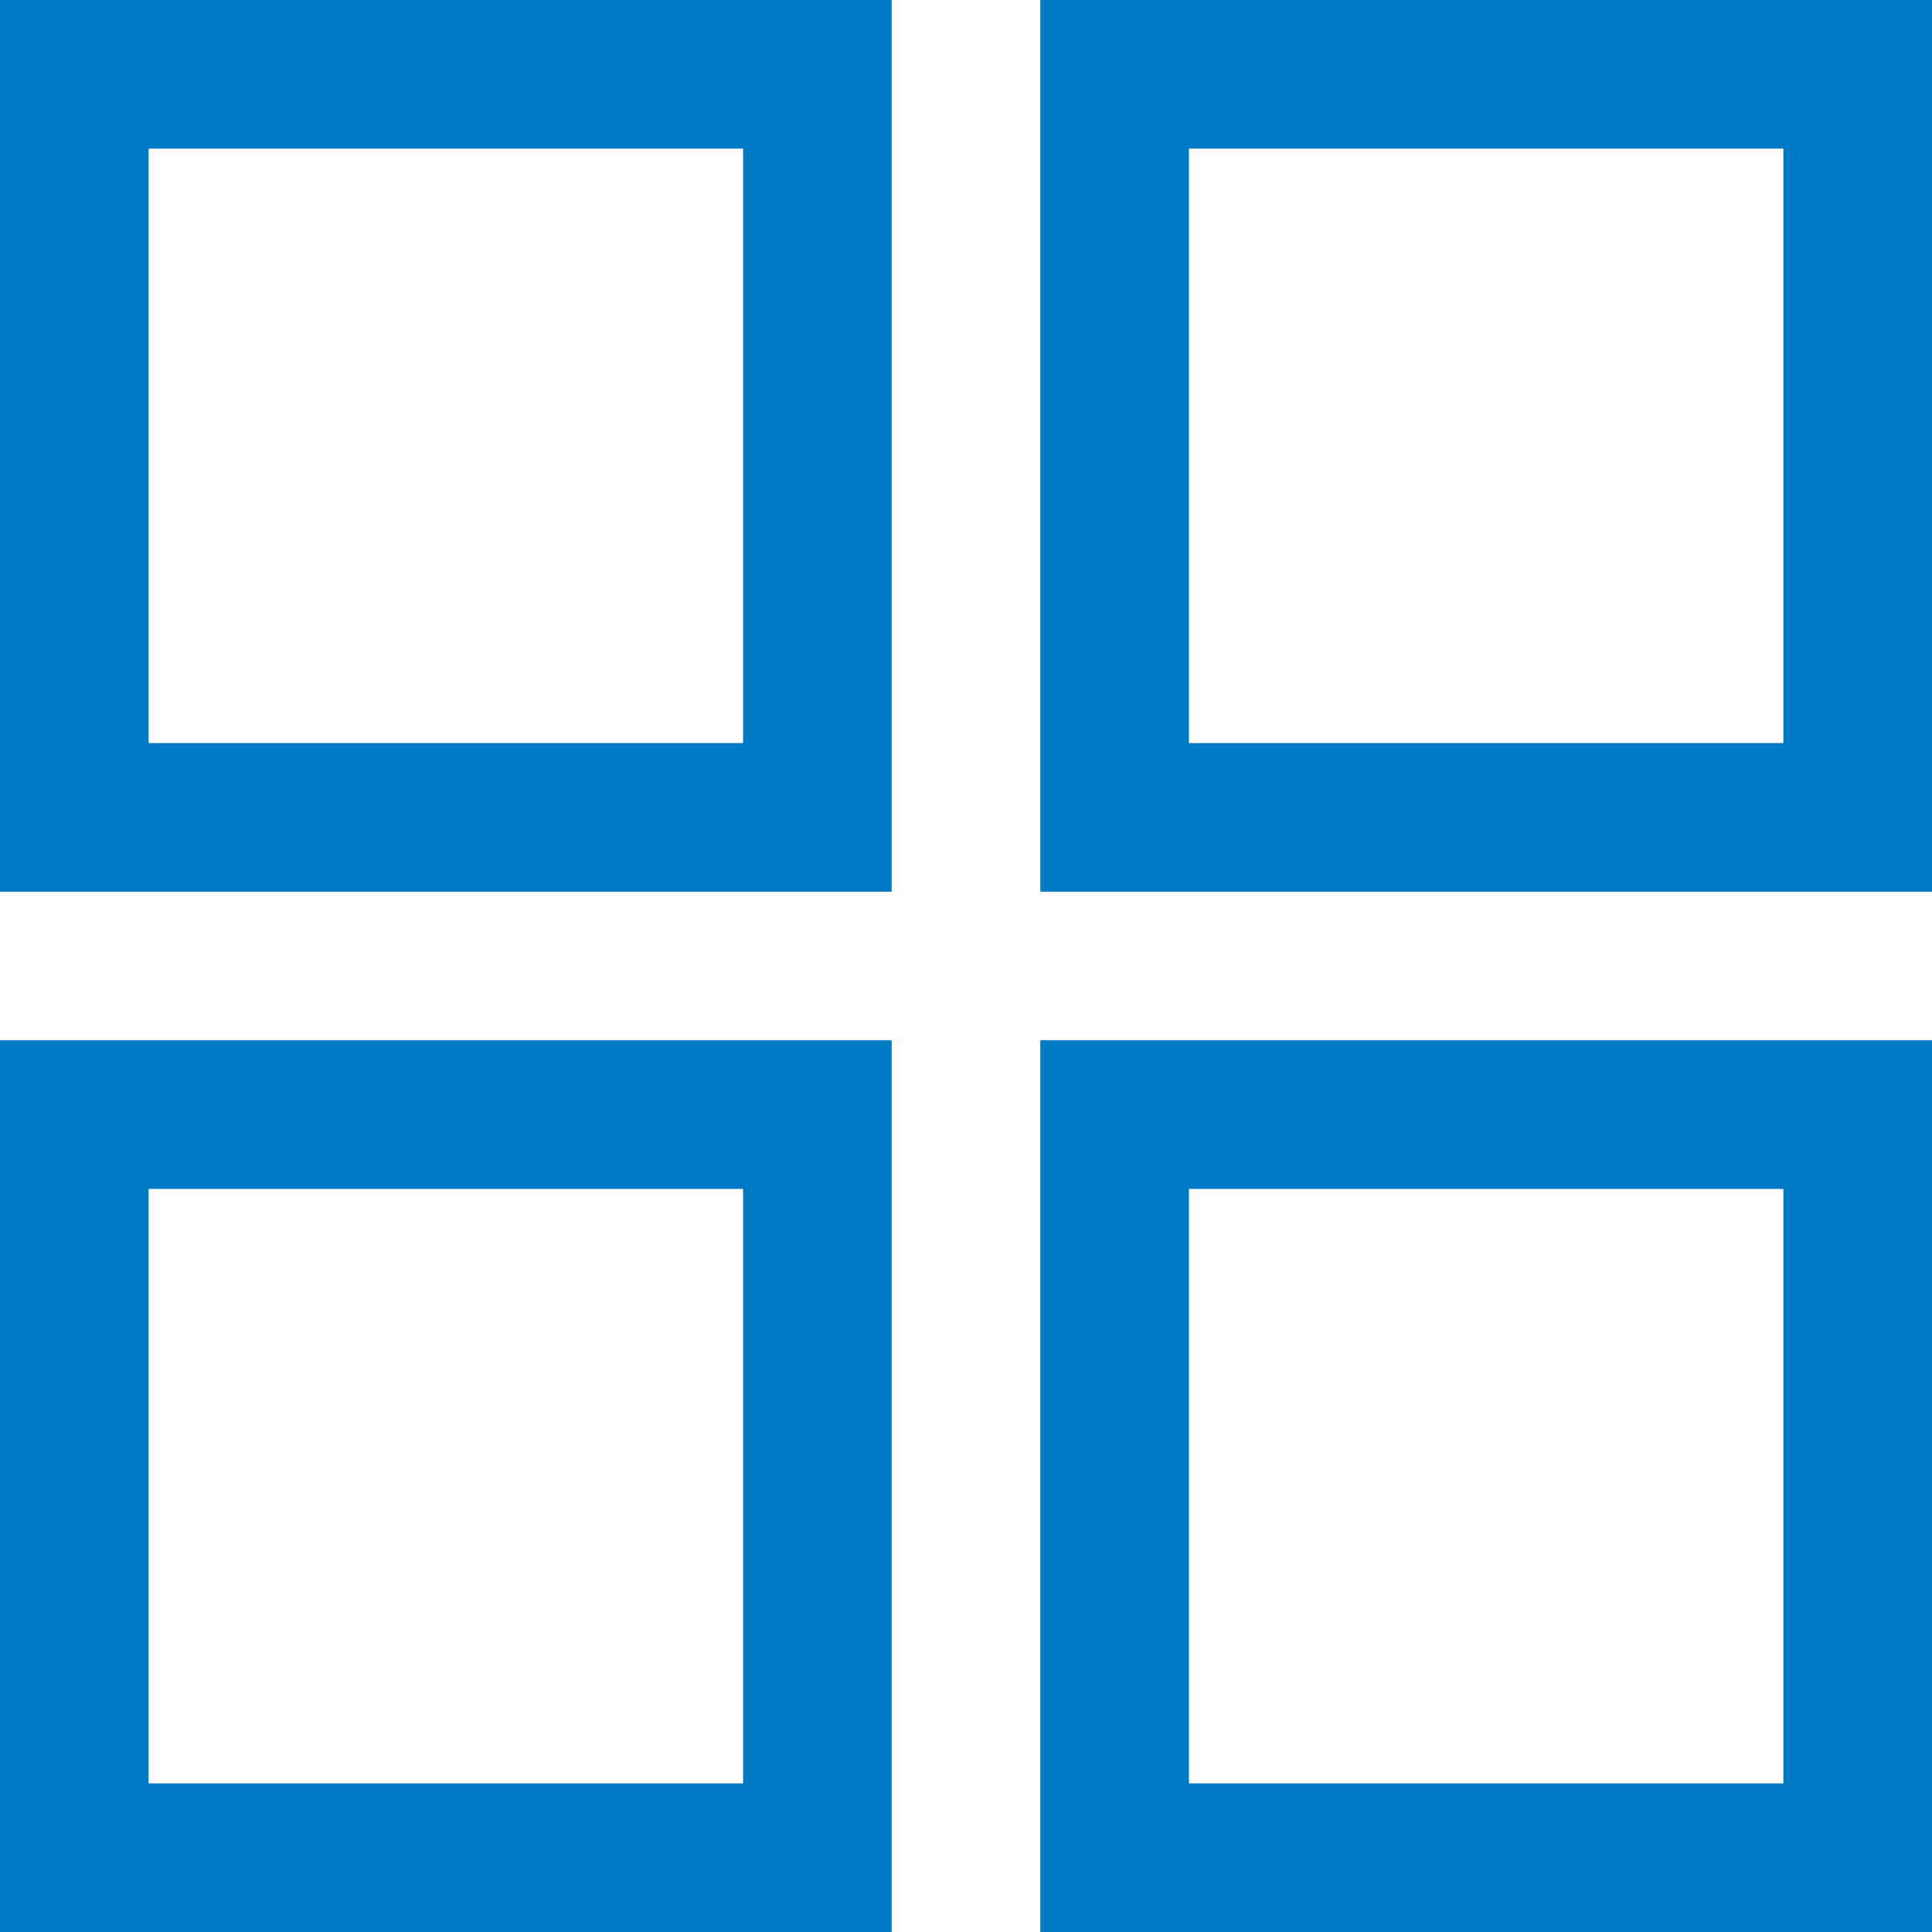<?xml version="1.0" encoding="utf-8"?>
<!-- Generator: Adobe Illustrator 25.0.0, SVG Export Plug-In . SVG Version: 6.00 Build 0)  -->
<svg version="1.1" id="Livello_1" xmlns="http://www.w3.org/2000/svg" xmlns:xlink="http://www.w3.org/1999/xlink" x="0px" y="0px"
	 viewBox="0 0 20.8 20.8" style="enable-background:new 0 0 20.8 20.8;" xml:space="preserve">
<g id="Open_1000-order_grid" transform="translate(0 804)">
	<path id="Color-107" style="fill:#007AC3;" d="M20.8-783.2h-9.6v-9.6h9.6V-783.2z M12.8-791.2v6.4h6.4v-6.4H12.8z M9.6-783.2H0
		v-9.6h9.6C9.6-792.8,9.6-783.2,9.6-783.2z M1.6-791.2v6.4H8v-6.4H1.6z M20.8-794.4h-9.6v-9.6h9.6V-794.4z M12.8-802.4v6.4h6.4v-6.4
		H12.8z M9.6-794.4H0v-9.6h9.6C9.6-804,9.6-794.4,9.6-794.4z M1.6-802.4v6.4H8v-6.4H1.6z"/>
</g>
</svg>
